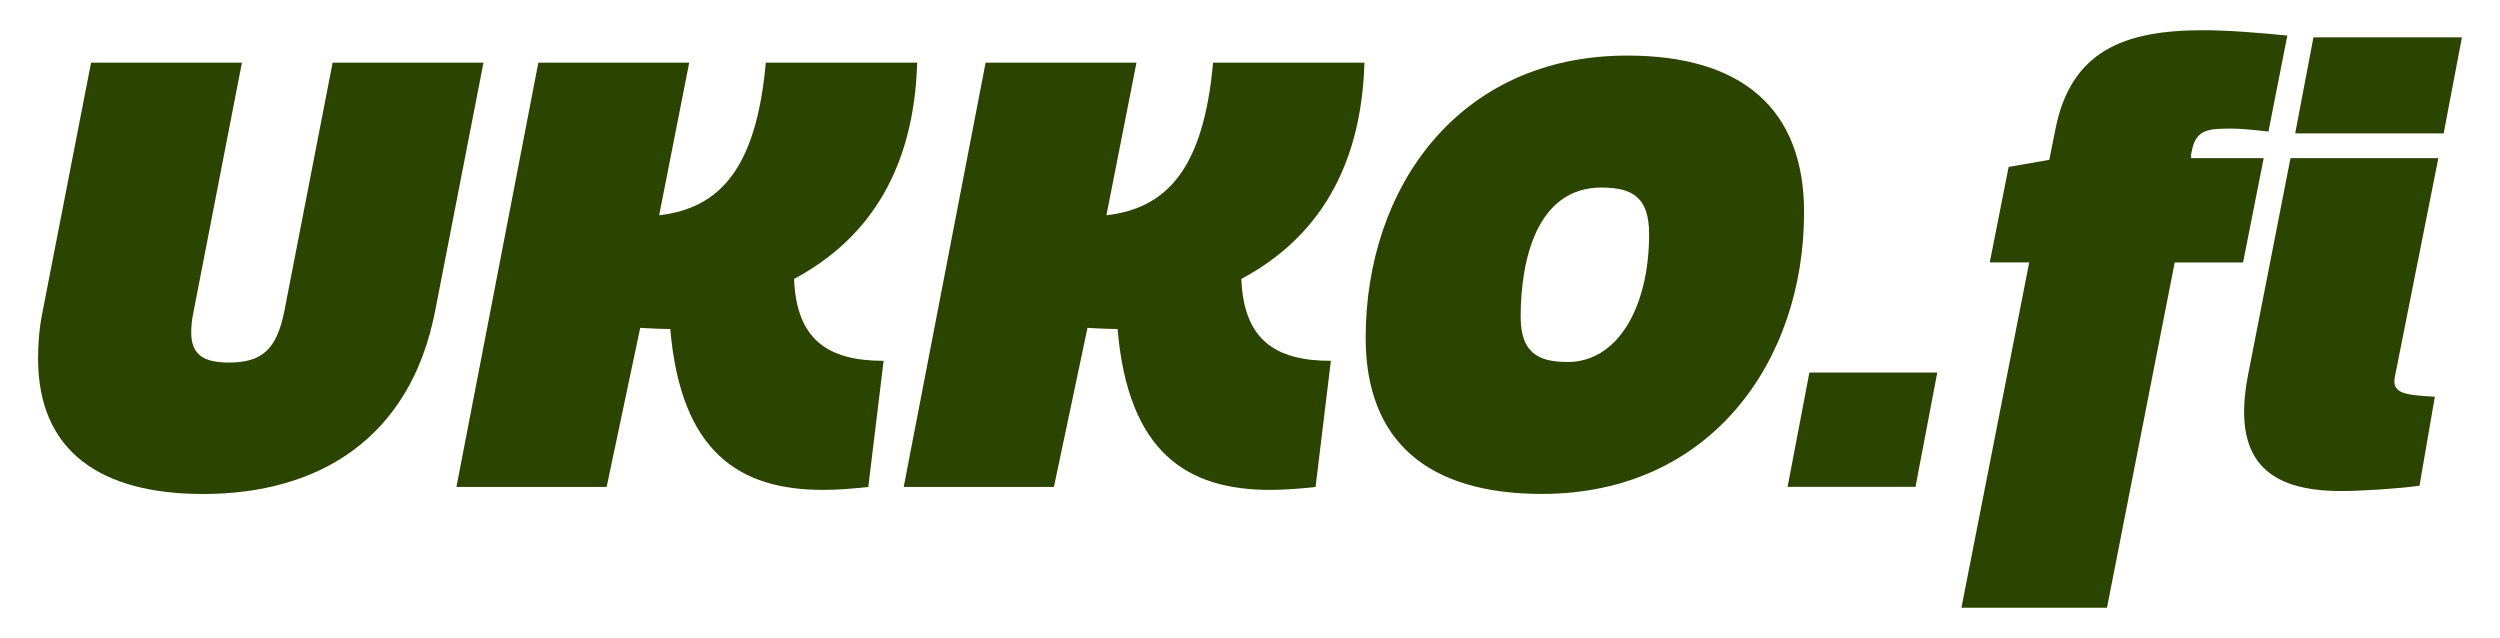 <?xml version="1.0" encoding="utf-8"?>
<!-- Generator: Adobe Illustrator 28.1.0, SVG Export Plug-In . SVG Version: 6.00 Build 0)  -->
<svg version="1.1" xmlns="http://www.w3.org/2000/svg" xmlns:xlink="http://www.w3.org/1999/xlink" x="0px" y="0px"
	 viewBox="0 0 2062.8 526.37" style="enable-background:new 0 0 2062.8 526.37;" xml:space="preserve">
<style type="text/css">
	.st0{fill:#2B4400;}
</style>
<g id="Layer_1">
	<g>
		<path class="st0" d="M167.52,407.6c-83.1,0-136.12-34.07-136.12-111.83c0-12.15,0.96-25.3,3.88-39.36L75.14,51.69h124.48
			l-39.86,205.17c-1.46,6.8-1.97,12.65-1.97,17.49c0,17.99,9.73,24.8,31.09,24.8c27.21,0,39.36-10.68,45.71-42.28l39.86-205.17
			h124.48l-39.86,204.71C338.67,361.89,262.82,407.6,167.52,407.6z"/>
		<path class="st0" d="M376.62,401.75L444.2,51.69h124.48l-24.8,125.94c50.55-5.85,80.23-39.36,87.99-125.94h124.93
			c-1.97,63.7-22.38,136.12-101.6,178.46c1.97,49.59,27.21,67.58,73.88,67.58L716.44,401.8c-13.1,1.46-25.75,2.42-37.44,2.42
			c-68.54,0-117.17-30.64-125.94-132.75c-9.73,0-24.8-0.96-24.8-0.96L500.54,401.8H376.62V401.75z"/>
		<path class="st0" d="M745.67,401.75l67.58-350.06h124.48l-24.8,125.94c50.55-5.85,80.23-39.36,87.99-125.94h124.93
			c-1.97,63.7-22.38,136.12-101.6,178.46c1.97,49.59,27.21,67.58,73.88,67.58L1085.5,401.8c-13.1,1.46-25.75,2.42-37.44,2.42
			c-68.54,0-117.17-30.64-125.94-132.75c-9.73,0-24.8-0.96-24.8-0.96L869.6,401.8H745.67V401.75z"/>
		<path class="st0" d="M1342.73,45.85c94.34,0,145.85,43.74,145.85,129.32c0,123.02-77.31,232.38-216.35,232.38
			c-94.34,0-145.4-43.74-145.4-128.86C1126.88,155.26,1203.18,45.85,1342.73,45.85 M1254.73,261.24c0,29.68,14.11,37.44,38.91,37.44
			c40.82,0,67.08-44.75,67.08-105.53c0-30.64-14.11-38.4-39.36-38.4C1267.84,154.76,1254.73,215.03,1254.73,261.24"/>
		<polygon class="st0" points="1492.96,307.41 1598.49,307.41 1580.5,401.75 1474.97,401.75 		"/>
		<path class="st0" d="M1871.74,108.54c-12.65-1.46-23.84-2.42-29.68-2.42c-18.95,0-30.14,0-33.56,18.5
			c-0.5,1.97-0.96,3.88-0.5,5.85h59.82l-17.03,86.08h-56.39l-55.89,284.89h-120.1l55.94-284.94h-32.56l15.57-78.77l33.56-5.85
			l4.84-24.29c12.6-65.62,56.85-82.65,122.01-82.65c20.91,0,44.25,1.97,69.55,4.38L1871.74,108.54z M2011.95,130.46l-35.98,180.87
			c-2.42,13.61,8.77,14.56,33.06,16.03l-12.65,73.43c-17.03,2.42-48.63,4.38-64.66,4.38c-60.78,0-90.41-25.75-76.8-95.8
			l35.03-178.91C1889.93,130.46,2011.95,130.46,2011.95,130.46z M1908.88,30.78h122.51l-15.07,79.27h-122.51L1908.88,30.78z"/>
	</g>
</g>
<g id="Layer_4">
</g>
</svg>
